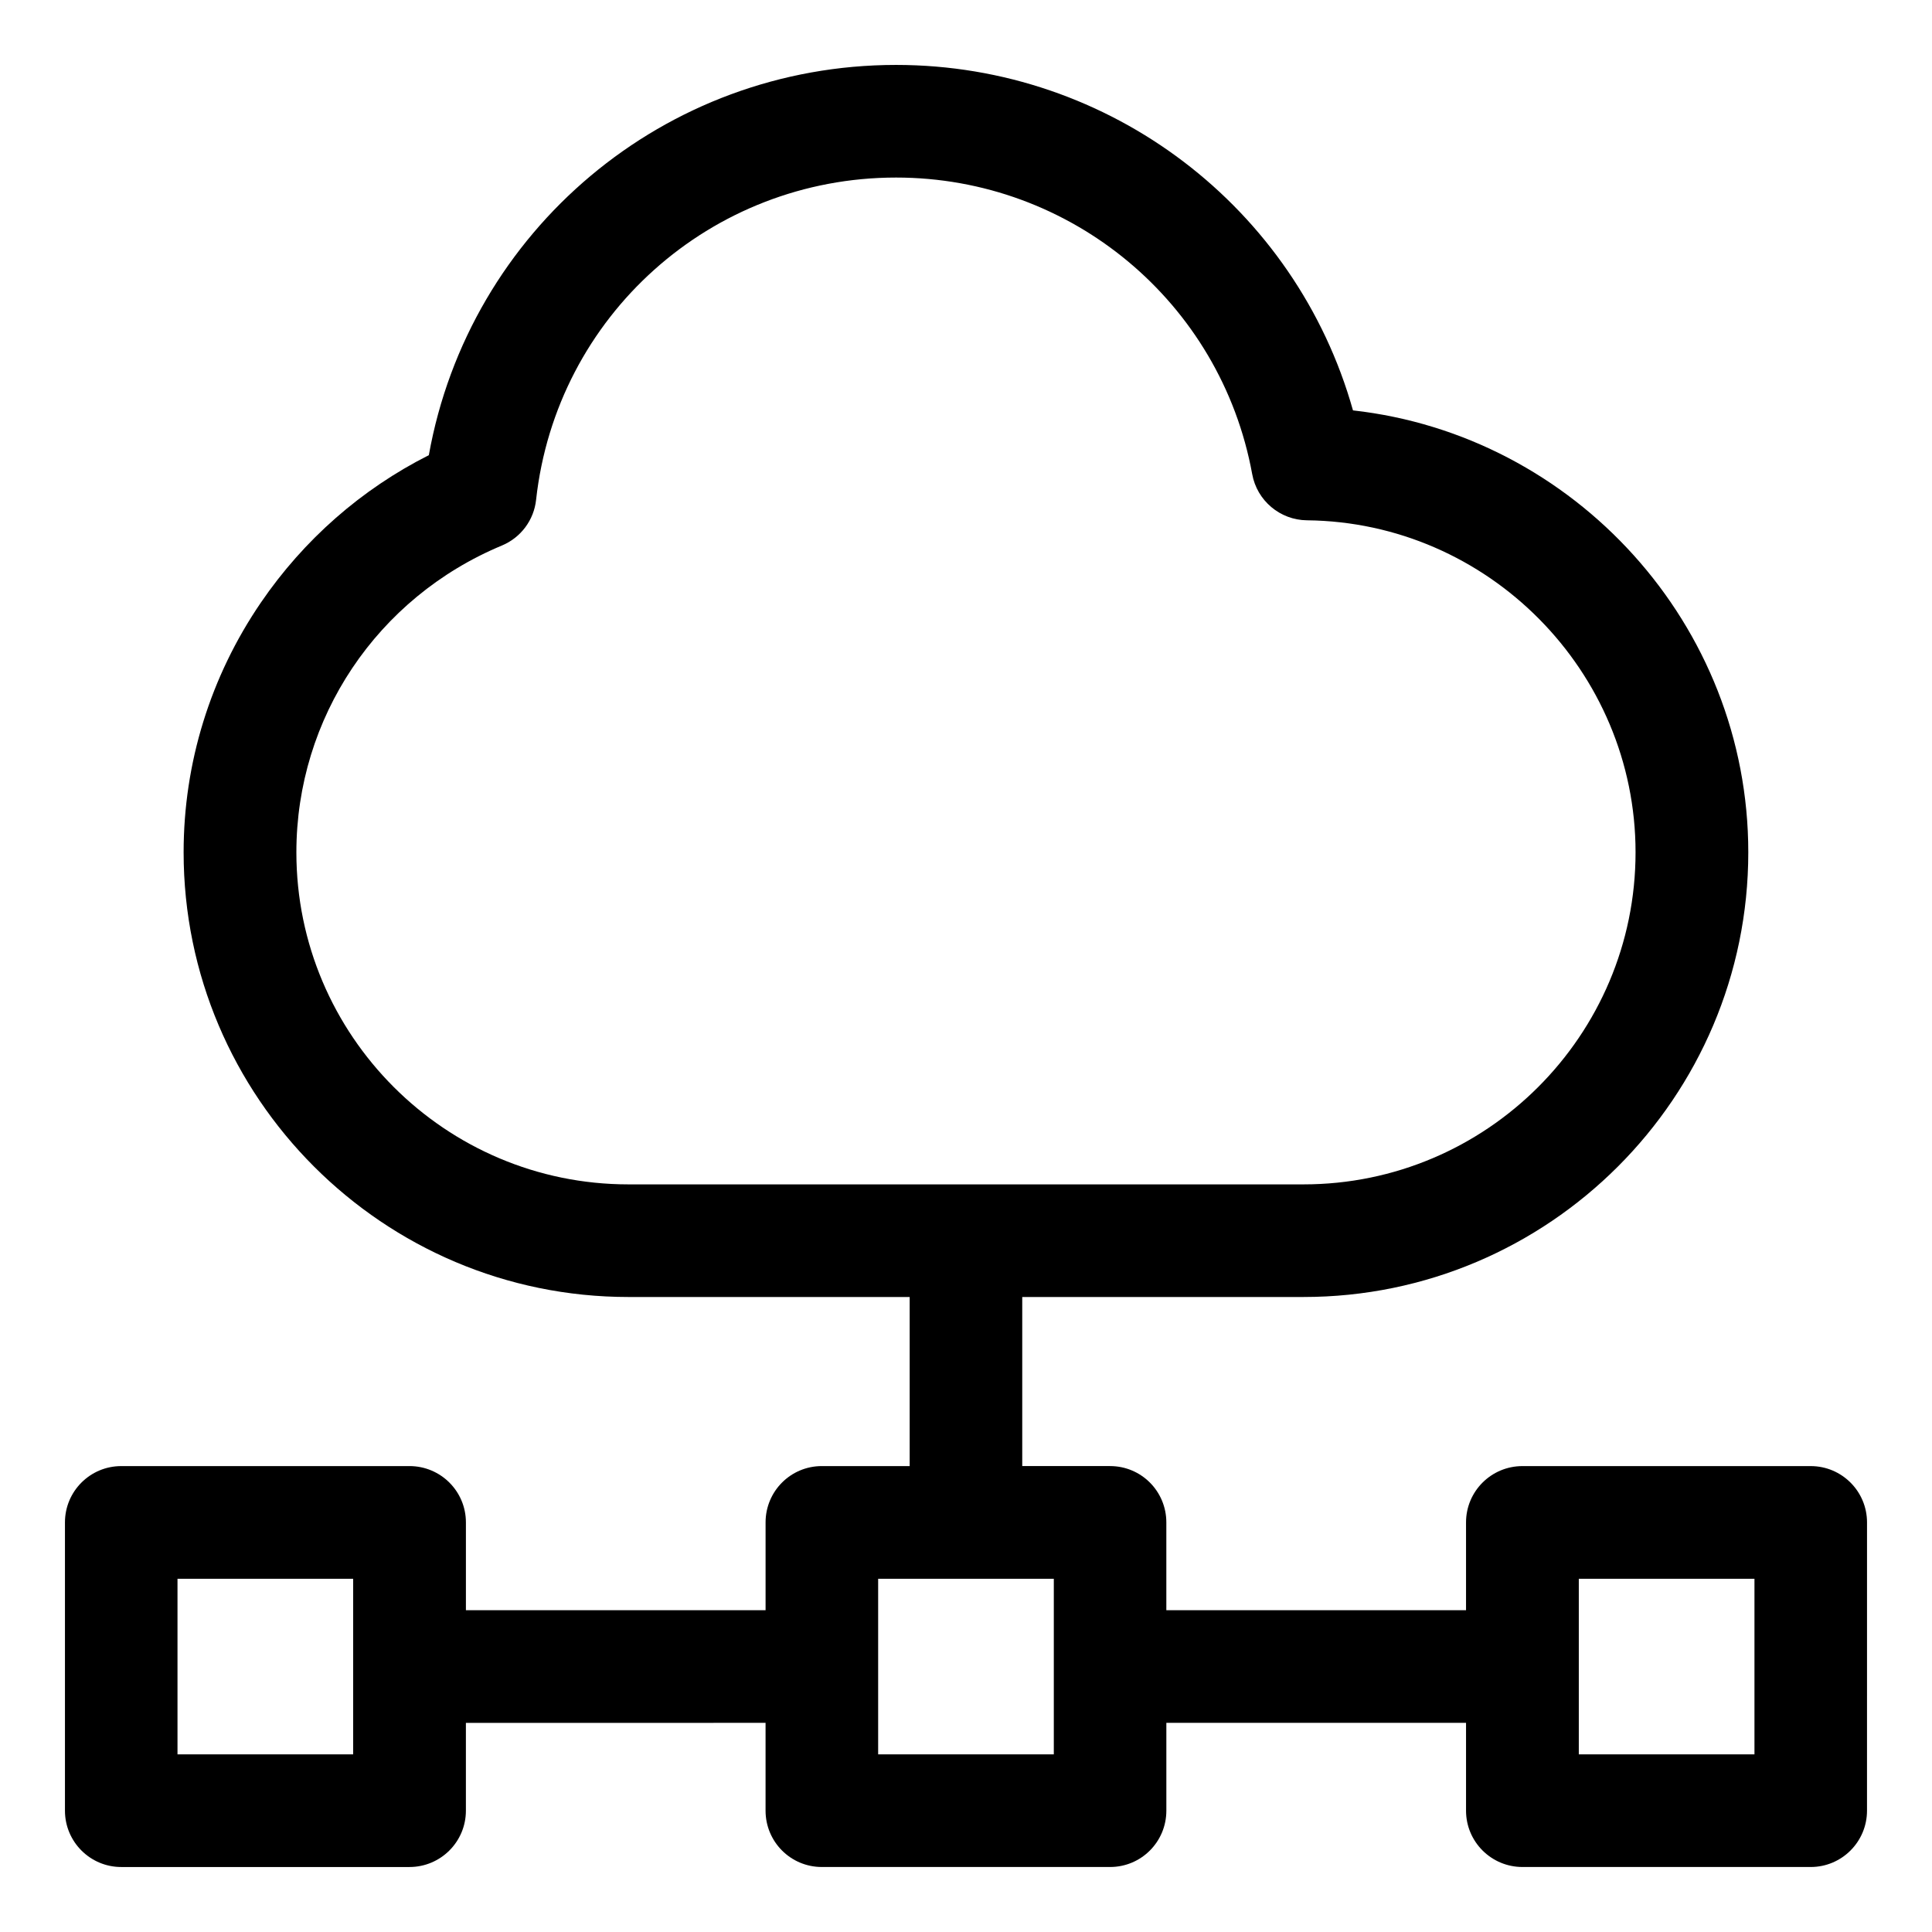 <?xml version="1.0" encoding="UTF-8"?>
<!-- Uploaded to: SVG Repo, www.svgrepo.com, Generator: SVG Repo Mixer Tools -->
<svg fill="#000000" width="800px" height="800px" version="1.1" viewBox="144 144 512 512" xmlns="http://www.w3.org/2000/svg">
 <path d="m608.95 608.93h-46.551v-46.543h46.551zm-185.68 0h-46.551v-46.543h46.551zm-185.68 0h-46.551v-46.543h46.551zm-15.047-239.05c0-35.625 21.387-67.531 54.469-81.312 5.012-2.09 8.492-6.742 9.062-12.148 5.371-48.668 46.332-85.367 95.391-85.367 46.371 0 86.062 33.059 94.379 78.594 1.273 7.031 7.391 12.172 14.52 12.238 48.004 0.5 87.074 39.969 87.074 87.988 0 48.523-39.465 88-88 88h-178.9c-48.527 0-87.996-39.477-87.996-87.992zm401.31 162.65h-76.379c-8.27 0-14.961 6.676-14.961 14.926v23.27l-79.422-0.004v-23.27c0-8.246-6.644-14.926-14.914-14.926h-23.273v-44.809h74.539c64.984 0 117.87-52.867 117.87-117.85 0-60.305-46.023-110.54-104.76-117.11-15.094-53.699-64.285-91.551-121.09-91.551-61.379 0-113.16 43.891-123.82 103.42-17.863 9.016-33.129 22.398-44.523 39.086-13.379 19.602-20.461 42.477-20.461 66.156 0 64.98 52.883 117.85 117.88 117.85h74.531v44.809h-23.273c-8.27 0-14.914 6.676-14.914 14.926v23.27h-79.414v-23.27c0-8.246-6.688-14.926-14.961-14.926l-76.383 0.004c-8.23 0-14.914 6.676-14.914 14.926v76.391c0 8.246 6.688 14.93 14.914 14.93h76.379c8.27 0 14.961-6.688 14.961-14.93v-23.27l79.414-0.004v23.27c0 8.246 6.644 14.93 14.914 14.93h76.387c8.27 0 14.914-6.688 14.914-14.93v-23.27h79.418v23.27c0 8.246 6.688 14.93 14.961 14.93h76.387c8.23 0 14.914-6.688 14.914-14.93l0.004-76.391c0-8.242-6.691-14.922-14.922-14.922z" fill-rule="evenodd"/>
</svg>